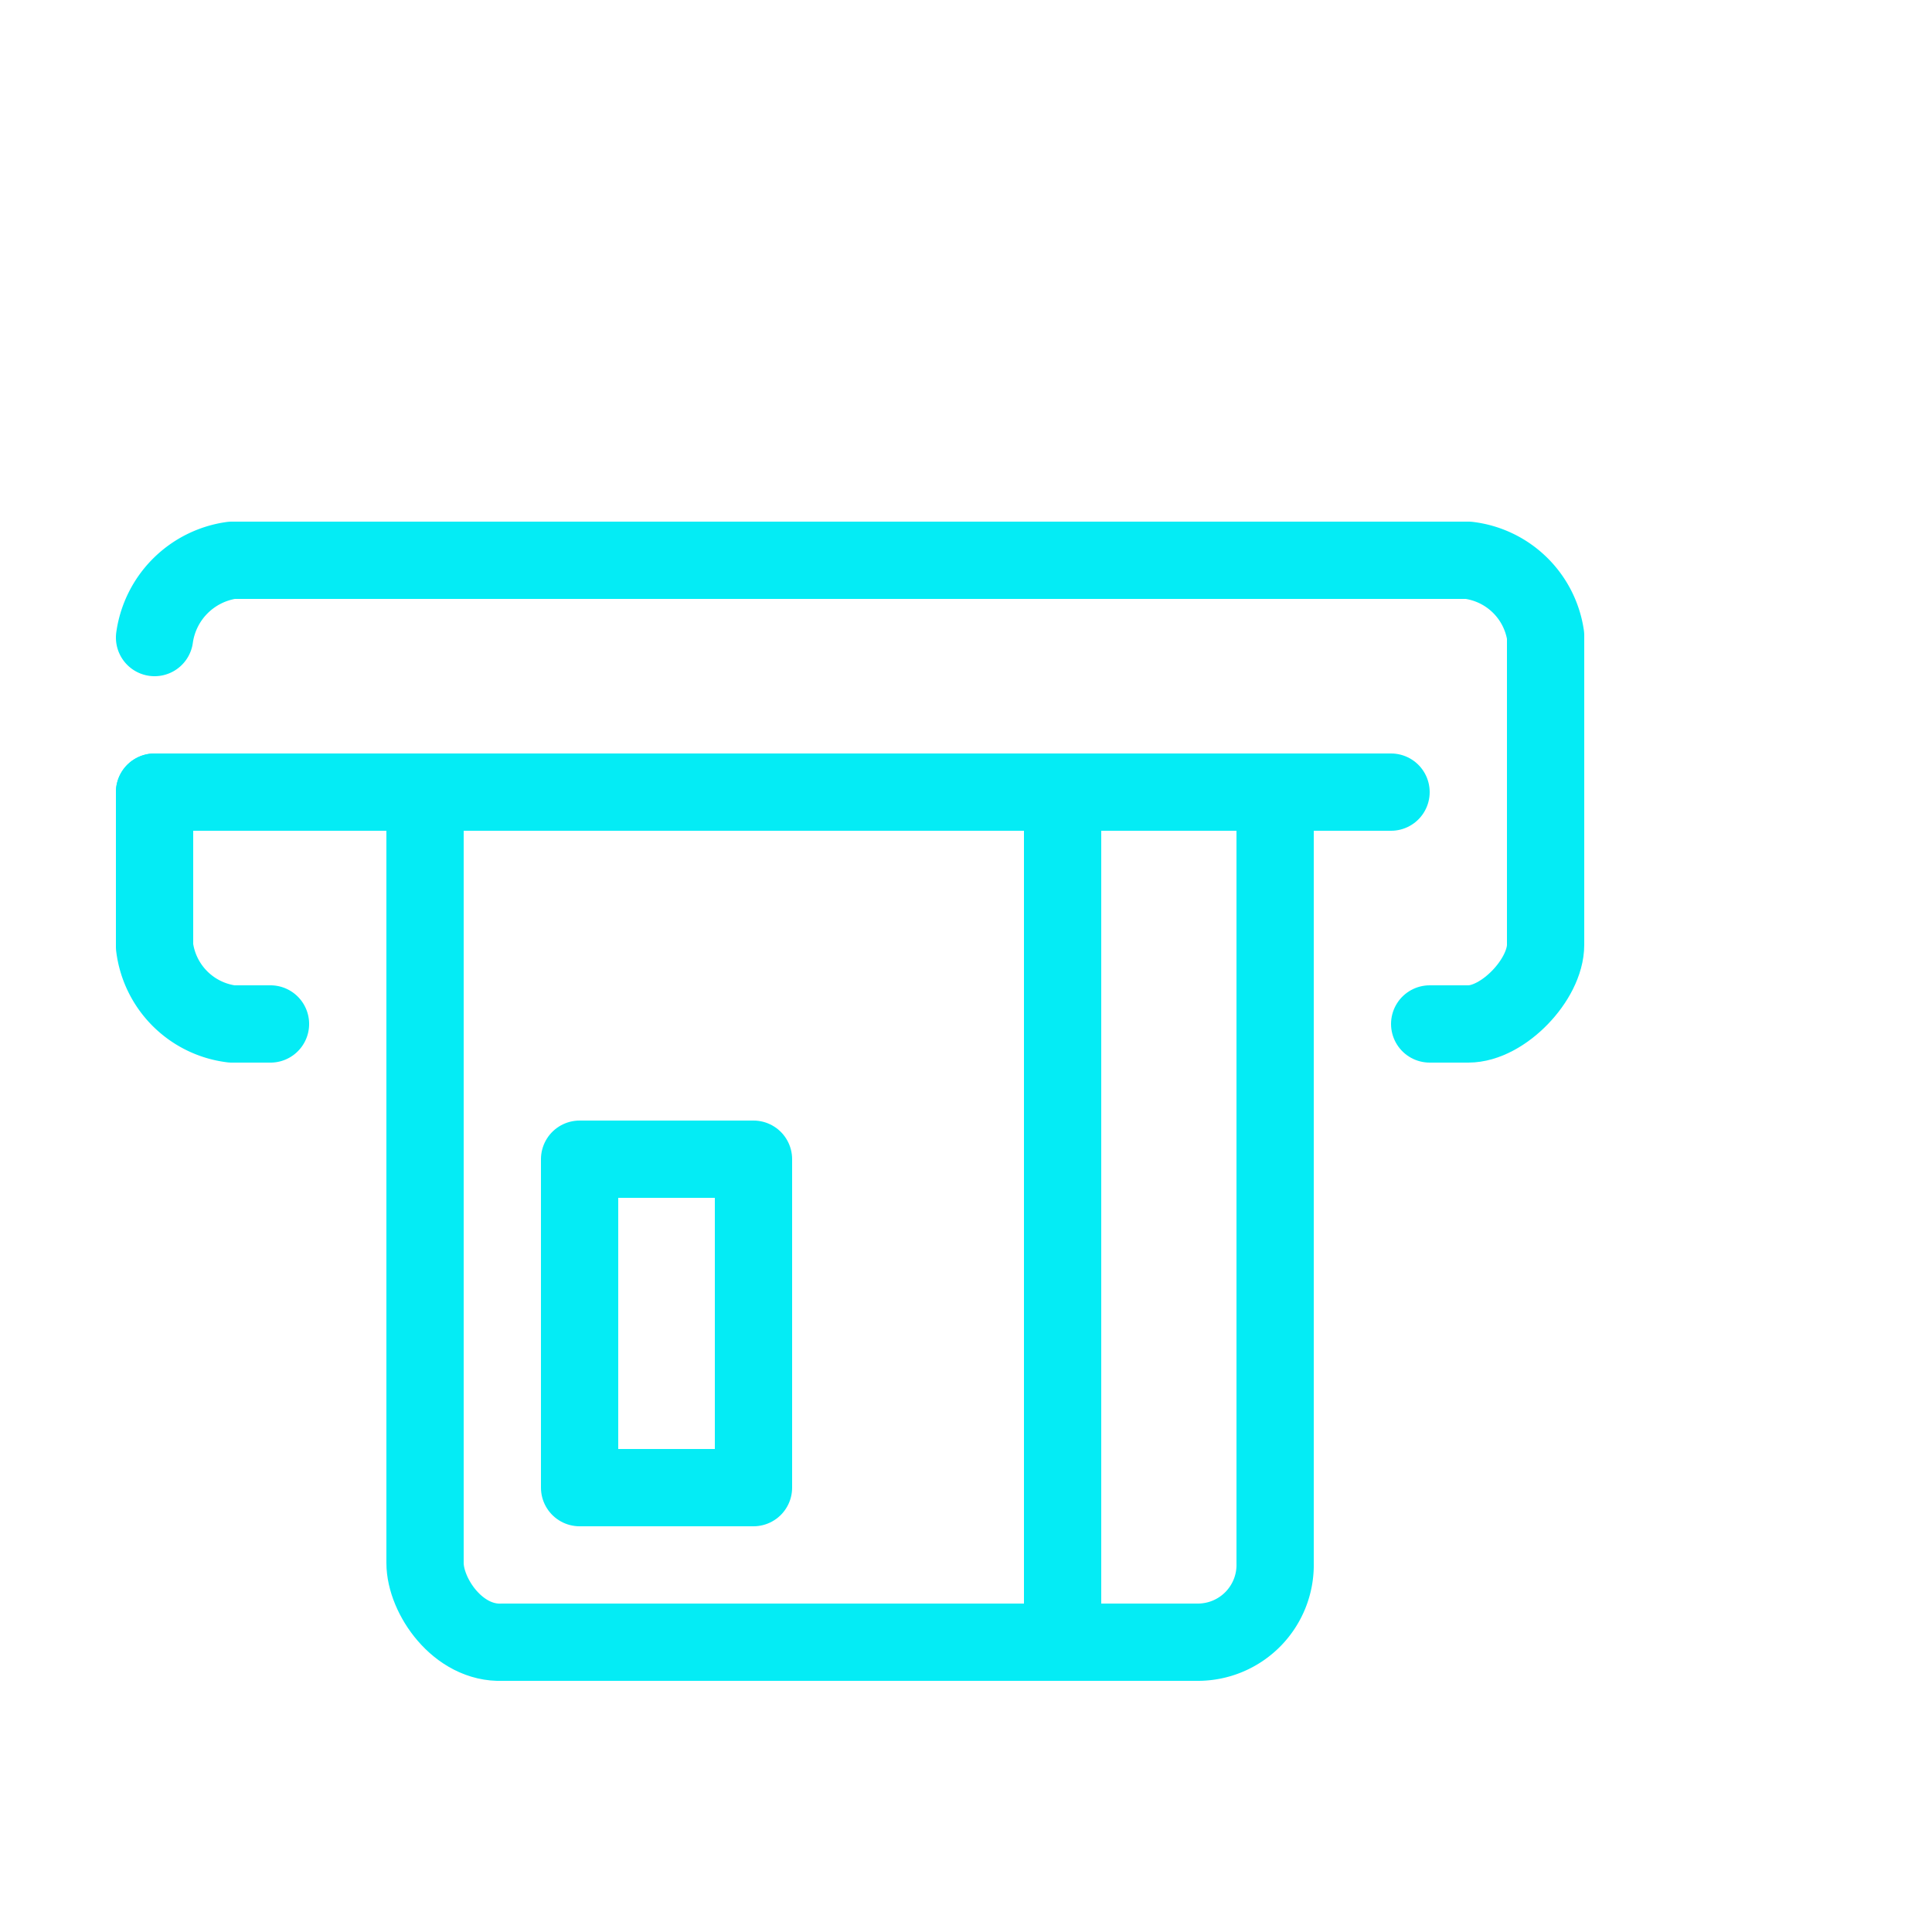 <svg xmlns="http://www.w3.org/2000/svg" viewBox="0 0 100 100"><defs><style>.a{fill:none;stroke:#04ecf5;stroke-linecap:round;stroke-linejoin:round;stroke-width:4px;}</style></defs><title>ATM</title><line class="a" x1="55" y1="85" x2="55" y2="41"/><path class="a" d="M61,85H26c-2.3.1-4-2.4-4-4.1V41"/><path class="a" d="M66,41V80.9A4,4,0,0,1,62,85H60"/><rect class="a" x="26" y="64" width="17" height="9" transform="translate(103 34) rotate(90)"/><line class="a" x1="72" y1="41" x2="55" y2="41"/><line class="a" x1="55" y1="41" x2="8" y2="41"/><path class="a" d="M14,53H12a4.6,4.6,0,0,1-4-4V41"/><path class="a" d="M80,34V48.9c0,1.8-2.2,4.1-4,4.1H74"/><path class="a" d="M8,33a4.7,4.7,0,0,1,4-4H76a4.6,4.6,0,0,1,4,3.9V35"/></svg>